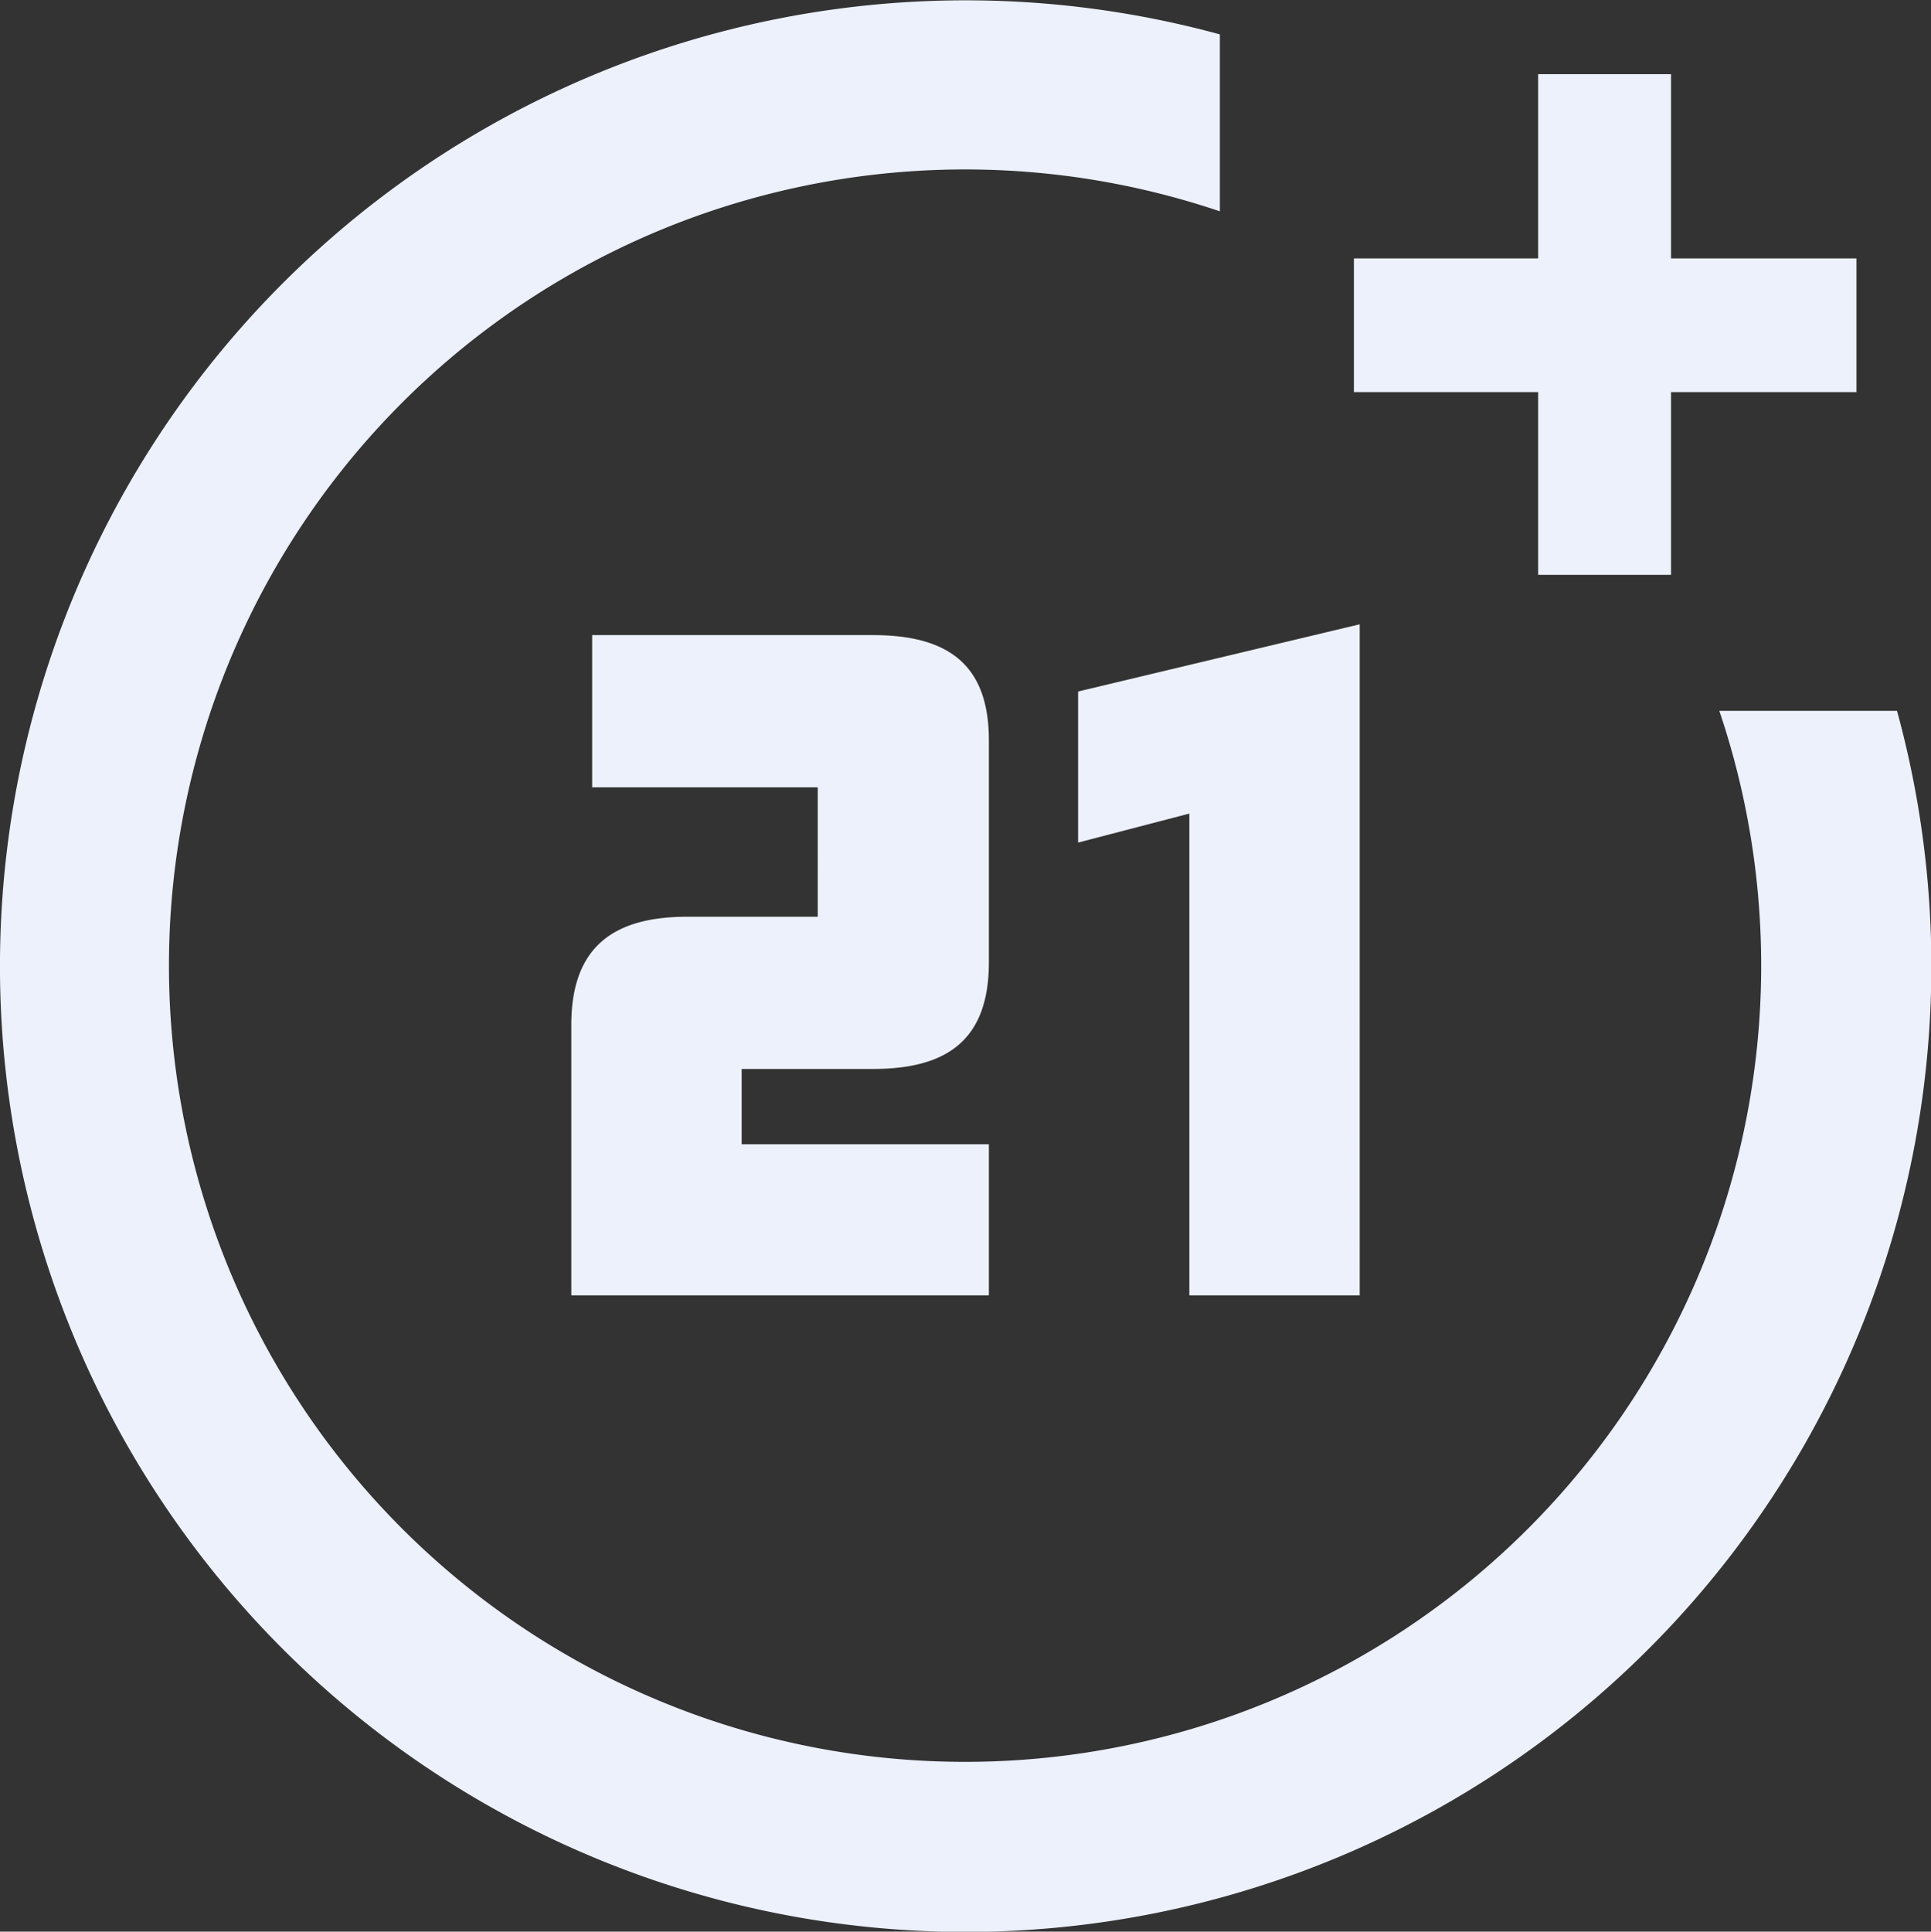 <?xml version="1.0" encoding="utf-8"?><svg xmlns="http://www.w3.org/2000/svg" viewBox="0 0 49.99 50"><rect x="0" y="0" width="49.99" height="50" fill="#333333" stroke="none"/><defs><style>.a{fill:#edf1fc;}</style></defs><path class="a" d="M44.51,18.4A20.61,20.61,0,1,1,31.58,5.47V.89A25,25,0,1,0,49.11,18.4ZM43.26,6.69V1.92H39.82V6.69H35.05v3.46h4.77v4.73h3.44V10.15h4.8V6.69ZM25.6,33.53H14.79v-7c0-2,1.07-2.8,3-2.8h3.38V20.38H15.33V16.44H22.6c1.93,0,3,.75,3,2.72v5.75c0,2-1.07,2.76-3,2.76H19.2v1.95h6.4Zm9.6,0H30.79V21.06l-2.88.75V17.9l7.29-1.74Z"/></svg>